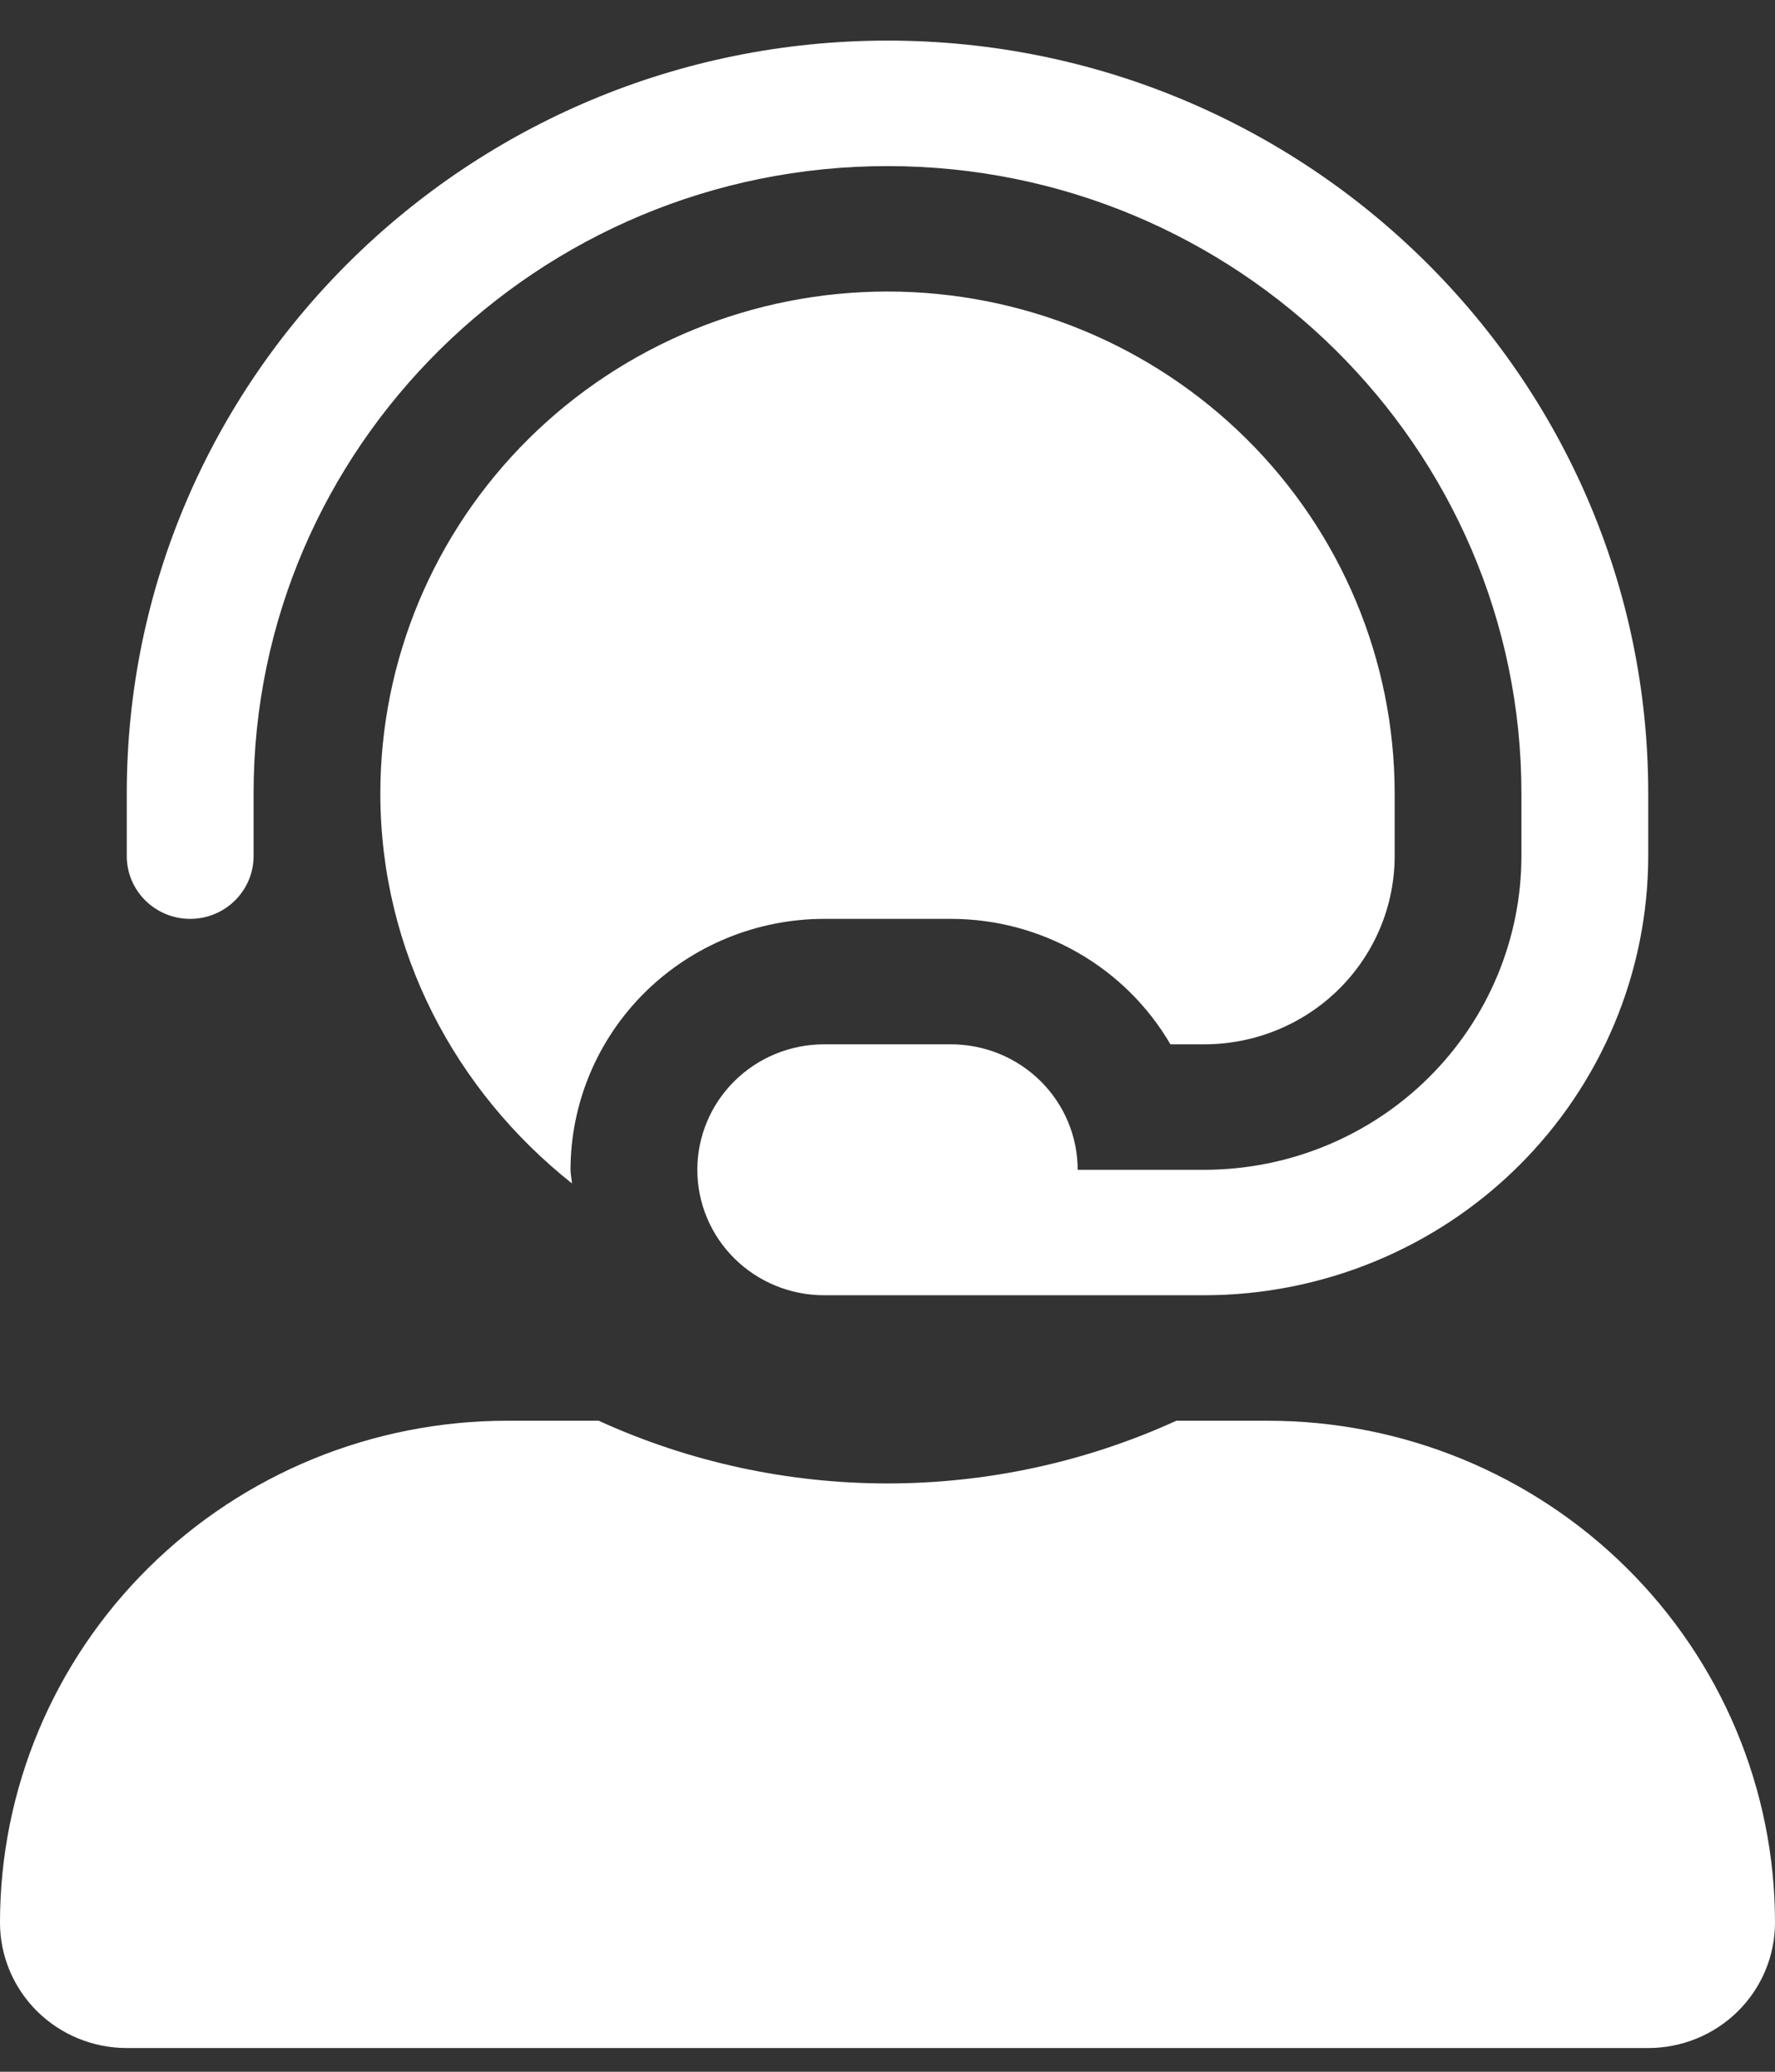 <svg width="36" height="42" viewBox="0 0 36 42" fill="none" xmlns="http://www.w3.org/2000/svg">
<rect x="0" y="0" width="36" height="42" fill="#333333" stroke="none"/>
<g clip-path="url(#clip0_68_1944)">
<path d="M25.714 28.802H23.858C22.021 29.64 20.023 30.073 18 30.073C15.977 30.073 13.979 29.64 12.142 28.802H10.286C7.558 28.802 4.942 29.874 3.013 31.782C1.084 33.69 0 36.277 0 38.976C0 39.65 0.271 40.297 0.753 40.774C1.235 41.251 1.889 41.519 2.571 41.519H33.429C34.111 41.519 34.765 41.251 35.247 40.774C35.729 40.297 36 39.65 36 38.976C36 36.277 34.916 33.69 32.987 31.782C31.058 29.874 28.442 28.802 25.714 28.802ZM3.857 18.628C4.198 18.628 4.525 18.494 4.766 18.255C5.007 18.017 5.143 17.693 5.143 17.356V16.084C5.143 9.072 10.911 3.367 18 3.367C25.089 3.367 30.857 9.072 30.857 16.084V17.356C30.855 19.042 30.177 20.658 28.972 21.85C27.767 23.042 26.133 23.713 24.429 23.715H21.857C21.857 23.04 21.586 22.393 21.104 21.916C20.622 21.439 19.968 21.171 19.286 21.171H16.714C16.032 21.171 15.378 21.439 14.896 21.916C14.414 22.393 14.143 23.04 14.143 23.715C14.143 24.389 14.414 25.036 14.896 25.513C15.378 25.99 16.032 26.258 16.714 26.258H24.429C26.815 26.255 29.102 25.317 30.789 23.648C32.476 21.979 33.426 19.716 33.429 17.356V16.084C33.429 7.669 26.507 0.823 18 0.823C9.493 0.823 2.571 7.669 2.571 16.084V17.356C2.571 17.693 2.707 18.017 2.948 18.255C3.189 18.494 3.516 18.628 3.857 18.628ZM16.714 18.628H19.286C20.188 18.628 21.075 18.863 21.856 19.31C22.638 19.756 23.287 20.398 23.738 21.171H24.429C25.451 21.17 26.432 20.768 27.155 20.053C27.878 19.337 28.285 18.368 28.286 17.356V16.084C28.286 13.386 27.202 10.798 25.273 8.89C23.344 6.982 20.728 5.91 18 5.91C15.272 5.91 12.656 6.982 10.727 8.89C8.798 10.798 7.714 13.386 7.714 16.084C7.714 19.297 9.249 22.125 11.6 23.991C11.595 23.898 11.571 23.809 11.571 23.715C11.573 22.366 12.115 21.073 13.079 20.119C14.043 19.166 15.351 18.629 16.714 18.628Z" fill="white"/>
</g>
<defs>
<clipPath id="clip0_68_1944">
<rect width="36" height="40.696" fill="white" transform="translate(0 0.823)"/>
</clipPath>
</defs>
</svg>

